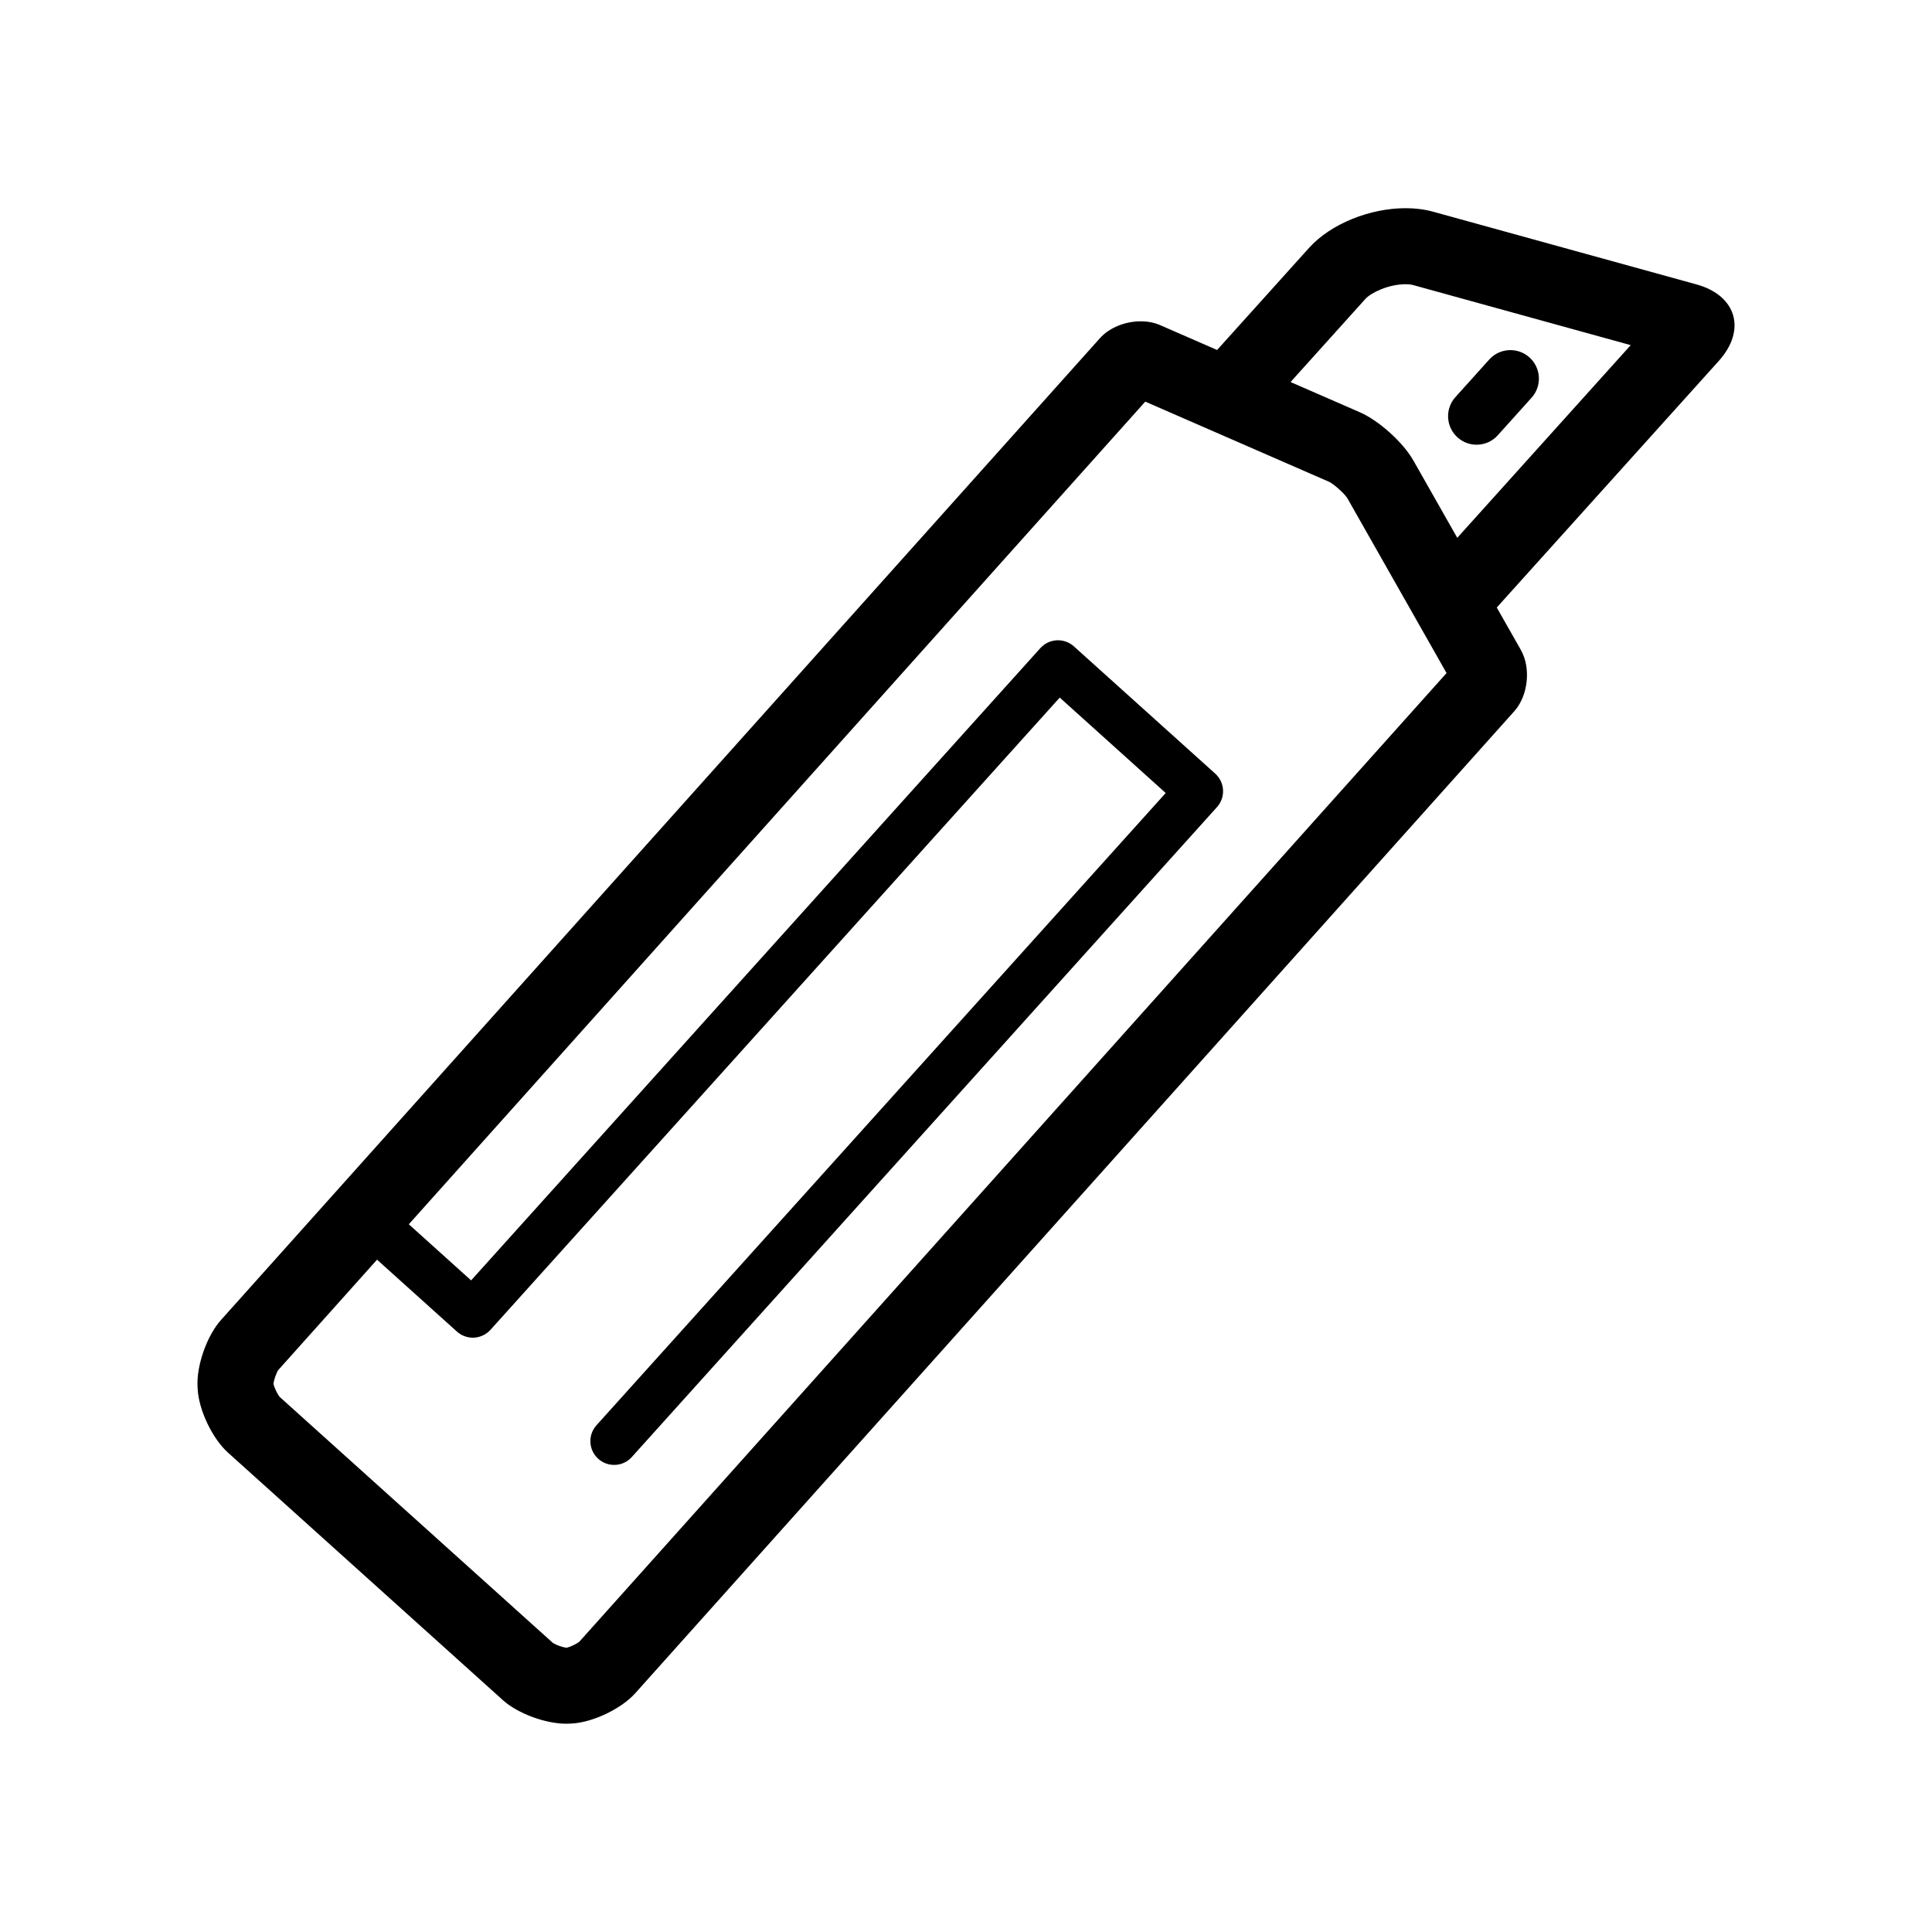 <?xml version="1.0" encoding="UTF-8"?>
<!-- The Best Svg Icon site in the world: iconSvg.co, Visit us! https://iconsvg.co -->
<svg fill="#000000" width="800px" height="800px" version="1.1" viewBox="144 144 512 512" xmlns="http://www.w3.org/2000/svg">
 <g>
  <path d="m538.66 239.28-8.961 9.961c-2.797 3.102-2.543 7.879 0.559 10.672 3.098 2.797 7.875 2.543 10.664-0.555l8.961-9.961c2.797-3.102 2.543-7.879-0.559-10.676-3.098-2.789-7.871-2.539-10.664 0.559"/>
  <path d="m593.54 219.36-69.746-19.254c-2.273-0.629-4.742-0.934-7.281-0.934-9.375 0-19.789 4.062-25.625 10.543l-24.344 27.035-15.105-6.59c-1.57-0.684-3.336-1.008-5.141-1.008-4.047 0-8.266 1.629-10.82 4.488l-232.94 260.2c-3.691 4.125-6.481 12.035-6.191 17.566l0.039 0.742c0.293 5.531 3.894 13.094 8.02 16.801l72.875 65.617c3.914 3.531 11.273 6.238 16.746 6.238l0.797-0.02 0.746-0.039c5.535-0.289 13.09-3.898 16.785-8.031l232.93-260.21c3.699-4.133 4.488-11.453 1.754-16.273l-6.379-11.234 58.805-65.309c7.426-8.234 4.758-17.391-5.926-20.336zm-296.02 359.72c-0.715 0.57-2.371 1.367-3.266 1.566l-0.211 0.012c-0.926-0.105-2.691-0.73-3.477-1.23l-72.484-65.262c-0.578-0.73-1.387-2.418-1.582-3.332l-0.016-0.215c0.105-0.941 0.734-2.731 1.246-3.527l26.191-29.266 21.172 19.059c1.234 1.113 2.887 1.699 4.539 1.605 1.656-0.09 3.246-0.84 4.348-2.074l150.86-167.55 28.082 25.293-150.85 167.55c-2.328 2.586-2.117 6.566 0.469 8.891 2.586 2.328 6.57 2.121 8.891-0.469l155.07-172.23c2.332-2.586 2.125-6.566-0.465-8.891l-37.441-33.711c-2.59-2.328-6.566-2.121-8.898 0.465l-150.85 167.55-16.512-14.867 195.17-218.01 48.727 21.254c1.336 0.66 4.055 3.109 4.805 4.301l26.312 46.375zm232.67-292.55-11.629-20.488c-2.734-4.82-9.129-10.578-14.203-12.793l-18.348-8.004 19.852-22.047c1.422-1.578 6.031-3.875 10.645-3.875 1.078 0 1.703 0.141 1.918 0.203l57.73 15.941z"/>
 </g>
</svg>